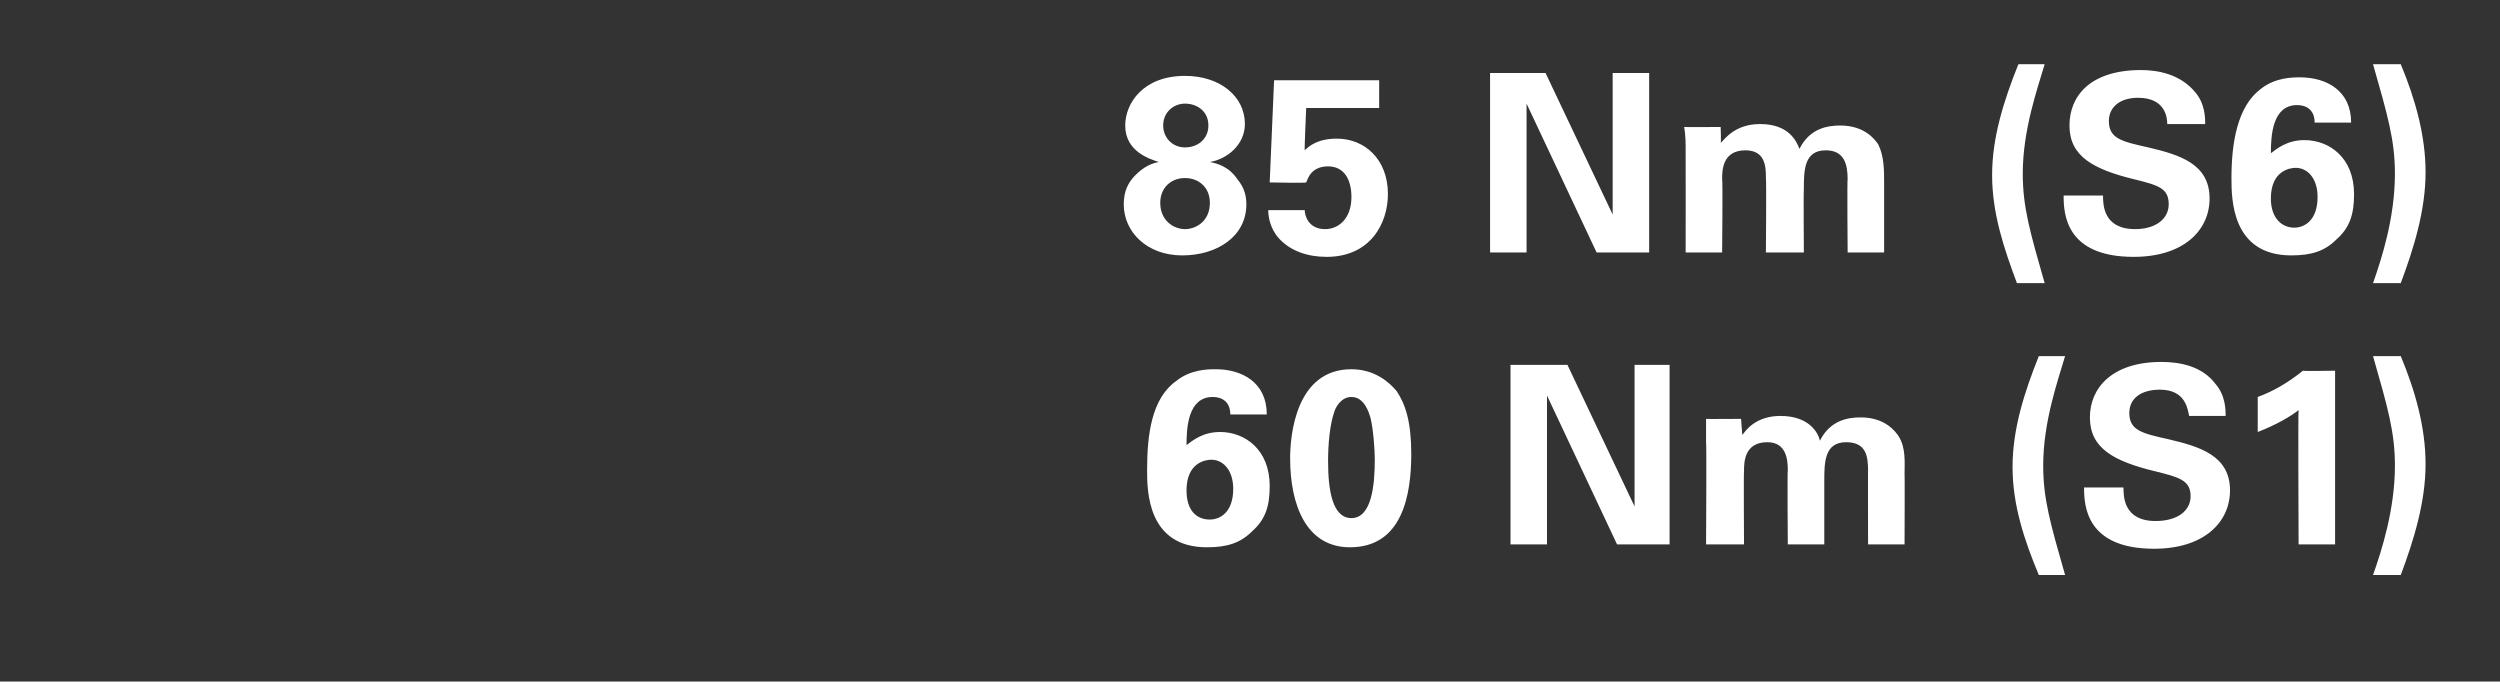<?xml version="1.0" standalone="no"?><!DOCTYPE svg PUBLIC "-//W3C//DTD SVG 1.1//EN" "http://www.w3.org/Graphics/SVG/1.1/DTD/svg11.dtd"><svg xmlns="http://www.w3.org/2000/svg" version="1.1" width="171.3px" height="46.7px" viewBox="0 -1 171.3 46.7" style="top:-1px"><rect x="0" y="-1" width="171.3" height="46.7" fill="#333333" stroke="none"/>  <desc>85 Nm (S6) 60 Nm (S1)</desc>  <defs/>  <g id="Polygon77785">    <path d="M 84.3 27.4 C 84.3 26.5 83.7 26.2 83.1 26.2 C 81.4 26.2 81.3 28.3 81.3 29.5 C 81.7 29.2 82.4 28.6 83.6 28.6 C 85.3 28.6 87 29.8 87 32.3 C 87 33.7 86.7 34.6 85.8 35.4 C 85 36.2 84.1 36.5 82.7 36.5 C 78.6 36.5 78.6 32.6 78.6 31.2 C 78.6 28.8 78.9 26.3 80.6 25.1 C 81.6 24.3 82.8 24.3 83.3 24.3 C 85.1 24.3 86.8 25.2 86.8 27.4 C 86.8 27.4 84.3 27.4 84.3 27.4 Z M 84.5 32.5 C 84.5 31.2 83.8 30.5 83 30.5 C 82.6 30.5 81.3 30.7 81.3 32.6 C 81.3 34 82 34.6 82.9 34.6 C 83.6 34.6 84.5 34.1 84.5 32.5 Z M 92.6 24.3 C 94.2 24.3 95.2 25.2 95.7 25.8 C 96.3 26.7 96.7 27.9 96.7 30.1 C 96.7 32.9 96.1 36.5 92.5 36.5 C 89.5 36.5 88.4 33.6 88.4 30.4 C 88.4 28.8 88.8 24.3 92.6 24.3 Z M 93.9 27.6 C 93.8 27.3 93.5 26.2 92.6 26.2 C 91.9 26.2 91.5 26.9 91.4 27.3 C 91 28.5 91 30.3 91 30.6 C 91 32.6 91.3 34.5 92.6 34.5 C 94 34.5 94.2 32.2 94.2 30.5 C 94.2 29.8 94.1 28.4 93.9 27.6 Z M 103.5 24 L 107.4 24 L 112 33.7 L 112 24 L 114.4 24 L 114.4 36.3 L 110.8 36.3 L 106 26.1 L 106 36.3 L 103.5 36.3 L 103.5 24 Z M 116.9 29.3 C 116.9 28.8 116.9 28.3 116.9 27.7 C 116.85 27.72 119.3 27.7 119.3 27.7 C 119.3 27.7 119.37 28.83 119.4 28.8 C 119.6 28.5 120.3 27.5 122 27.5 C 124 27.5 124.6 28.7 124.7 29.2 C 125.4 27.8 126.6 27.6 127.5 27.6 C 129.2 27.6 129.9 28.6 130.1 28.9 C 130.6 29.7 130.5 30.7 130.5 31.5 C 130.52 31.46 130.5 36.3 130.5 36.3 L 128 36.3 C 128 36.3 127.99 31.26 128 31.3 C 128 30.3 127.9 29.3 126.5 29.3 C 125 29.3 125 30.7 125 32 C 125 32.01 125 36.3 125 36.3 L 122.5 36.3 C 122.5 36.3 122.46 31.21 122.5 31.2 C 122.5 30.5 122.4 29.3 121.1 29.3 C 119.5 29.3 119.5 30.7 119.5 31.3 C 119.47 31.26 119.5 36.3 119.5 36.3 L 116.9 36.3 C 116.9 36.3 116.94 29.34 116.9 29.3 Z M 141.5 23.4 C 141 25.1 140 27.9 140 30.9 C 140 33.2 140.5 34.9 141.5 38.4 C 141.5 38.4 139.7 38.4 139.7 38.4 C 138.7 36 137.9 33.6 137.9 31 C 137.9 28.4 138.7 25.9 139.7 23.4 C 139.7 23.4 141.5 23.4 141.5 23.4 Z M 145.5 32.4 C 145.5 33 145.5 34.7 147.7 34.7 C 149.2 34.7 150.1 34 150.1 33 C 150.1 31.9 149.3 31.7 147.7 31.3 C 144.8 30.6 143.2 29.7 143.2 27.6 C 143.2 25.6 144.7 23.8 148.1 23.8 C 149.4 23.8 150.9 24.1 151.8 25.3 C 152.5 26.1 152.5 27.1 152.5 27.5 C 152.5 27.5 150 27.5 150 27.5 C 149.9 27.1 149.8 25.7 148 25.7 C 146.7 25.7 145.9 26.3 145.9 27.3 C 145.9 28.5 146.8 28.7 148.6 29.1 C 150.7 29.6 152.8 30.2 152.8 32.6 C 152.8 34.8 151 36.6 147.6 36.6 C 142.9 36.6 142.8 33.6 142.8 32.4 C 142.8 32.4 145.5 32.4 145.5 32.4 Z M 154.7 26.2 C 155.8 25.8 156.8 25.2 157.8 24.4 C 157.83 24.44 160 24.4 160 24.4 L 160 36.3 L 157.5 36.3 C 157.5 36.3 157.46 27.08 157.5 27.1 C 157 27.5 156 28.1 154.7 28.6 C 154.7 28.6 154.7 26.2 154.7 26.2 Z M 162.6 38.4 C 163.2 36.7 164.1 33.9 164.1 30.9 C 164.1 28.6 163.6 26.9 162.6 23.4 C 162.6 23.4 164.5 23.4 164.5 23.4 C 165.5 25.8 166.2 28.3 166.2 30.8 C 166.2 33.4 165.4 36 164.5 38.4 C 164.5 38.4 162.6 38.4 162.6 38.4 Z " stroke="none" fill="#fff"/>  </g>  <g id="Polygon77784">    <path d="M 77.1 7.6 C 77.1 6.1 78.3 4.2 81.2 4.2 C 83.6 4.2 85.3 5.6 85.3 7.5 C 85.3 8.9 84.1 9.9 82.9 10.1 C 83.4 10.2 84.2 10.4 84.8 11.3 C 85.3 11.9 85.4 12.5 85.4 13 C 85.4 15.2 83.4 16.5 81 16.5 C 78.6 16.5 77 14.9 77 13 C 77 12.1 77.3 11.5 77.8 11 C 78.4 10.4 78.9 10.2 79.4 10.1 C 78.8 9.9 77.1 9.4 77.1 7.6 Z M 82.8 7.6 C 82.8 6.6 82 6.1 81.2 6.1 C 80.4 6.1 79.7 6.7 79.7 7.6 C 79.7 8.4 80.3 9.1 81.2 9.1 C 82.1 9.1 82.8 8.5 82.8 7.6 Z M 82.9 12.9 C 82.9 11.8 82.1 11.2 81.2 11.2 C 80.2 11.2 79.5 11.9 79.5 12.9 C 79.5 14.1 80.4 14.7 81.2 14.7 C 81.9 14.7 82.9 14.2 82.9 12.9 Z M 89.4 13.4 C 89.4 13.7 89.6 14.7 90.8 14.7 C 91.7 14.7 92.6 14 92.6 12.5 C 92.6 11.3 92.1 10.4 91 10.4 C 89.8 10.4 89.6 11.3 89.5 11.5 C 89.47 11.55 87 11.5 87 11.5 L 87.3 4.5 L 94.5 4.5 L 94.5 6.4 L 89.5 6.4 C 89.5 6.4 89.37 9.34 89.4 9.3 C 89.7 9 90.3 8.5 91.6 8.5 C 93.5 8.5 95.1 9.9 95.1 12.3 C 95.1 14.3 93.9 16.6 90.9 16.6 C 89.6 16.6 88.4 16.2 87.6 15.3 C 87 14.6 86.9 13.8 86.9 13.4 C 86.9 13.4 89.4 13.4 89.4 13.4 Z M 102.1 4 L 105.9 4 L 110.5 13.7 L 110.5 4 L 113 4 L 113 16.3 L 109.4 16.3 L 104.6 6.1 L 104.6 16.3 L 102.1 16.3 L 102.1 4 Z M 115.5 9.3 C 115.5 8.8 115.5 8.3 115.4 7.7 C 115.43 7.72 117.9 7.7 117.9 7.7 C 117.9 7.7 117.94 8.83 117.9 8.8 C 118.2 8.5 118.9 7.5 120.6 7.5 C 122.6 7.5 123.1 8.7 123.3 9.2 C 124 7.8 125.2 7.6 126.1 7.6 C 127.8 7.6 128.5 8.6 128.7 8.9 C 129.1 9.7 129.1 10.7 129.1 11.5 C 129.1 11.46 129.1 16.3 129.1 16.3 L 126.6 16.3 C 126.6 16.3 126.56 11.26 126.6 11.3 C 126.6 10.3 126.4 9.3 125.1 9.3 C 123.6 9.3 123.6 10.7 123.6 12 C 123.57 12.01 123.6 16.3 123.6 16.3 L 121 16.3 C 121 16.3 121.04 11.21 121 11.2 C 121 10.5 121 9.3 119.6 9.3 C 118 9.3 118 10.7 118 11.3 C 118.05 11.26 118 16.3 118 16.3 L 115.5 16.3 C 115.5 16.3 115.51 9.34 115.5 9.3 Z M 140.1 3.4 C 139.6 5.1 138.6 7.9 138.6 10.9 C 138.6 13.2 139.1 14.9 140.1 18.4 C 140.1 18.4 138.2 18.4 138.2 18.4 C 137.3 16 136.5 13.6 136.5 11 C 136.5 8.4 137.3 5.9 138.3 3.4 C 138.3 3.4 140.1 3.4 140.1 3.4 Z M 144.1 12.4 C 144.1 13 144.1 14.7 146.3 14.7 C 147.7 14.7 148.6 14 148.6 13 C 148.6 11.9 147.9 11.7 146.3 11.3 C 143.4 10.6 141.8 9.7 141.8 7.6 C 141.8 5.6 143.2 3.8 146.7 3.8 C 147.9 3.8 149.4 4.1 150.4 5.3 C 151.1 6.1 151.1 7.1 151.1 7.5 C 151.1 7.5 148.5 7.5 148.5 7.5 C 148.5 7.1 148.4 5.7 146.5 5.7 C 145.3 5.7 144.5 6.3 144.5 7.3 C 144.5 8.5 145.4 8.7 147.2 9.1 C 149.3 9.6 151.4 10.2 151.4 12.6 C 151.4 14.8 149.6 16.6 146.2 16.6 C 141.5 16.6 141.4 13.6 141.4 12.4 C 141.4 12.4 144.1 12.4 144.1 12.4 Z M 158.6 7.4 C 158.6 6.5 158 6.2 157.4 6.2 C 155.7 6.2 155.6 8.3 155.6 9.5 C 156 9.2 156.7 8.6 157.9 8.6 C 159.6 8.6 161.3 9.8 161.3 12.3 C 161.3 13.7 161 14.6 160.1 15.4 C 159.3 16.2 158.4 16.5 157 16.5 C 152.9 16.5 152.9 12.6 152.9 11.2 C 152.9 8.8 153.3 6.3 154.9 5.1 C 155.9 4.3 157.1 4.3 157.6 4.3 C 159.4 4.3 161.1 5.2 161.1 7.4 C 161.1 7.4 158.6 7.4 158.6 7.4 Z M 158.8 12.5 C 158.8 11.2 158.1 10.5 157.3 10.5 C 156.9 10.5 155.6 10.7 155.6 12.6 C 155.6 14 156.4 14.6 157.2 14.6 C 157.9 14.6 158.8 14.1 158.8 12.5 Z M 162.6 18.4 C 163.2 16.7 164.1 13.9 164.1 10.9 C 164.1 8.6 163.6 6.9 162.6 3.4 C 162.6 3.4 164.5 3.4 164.5 3.4 C 165.5 5.8 166.2 8.3 166.2 10.8 C 166.2 13.4 165.4 16 164.5 18.4 C 164.5 18.4 162.6 18.4 162.6 18.4 Z " stroke="none" fill="#fff"/>  </g></svg>